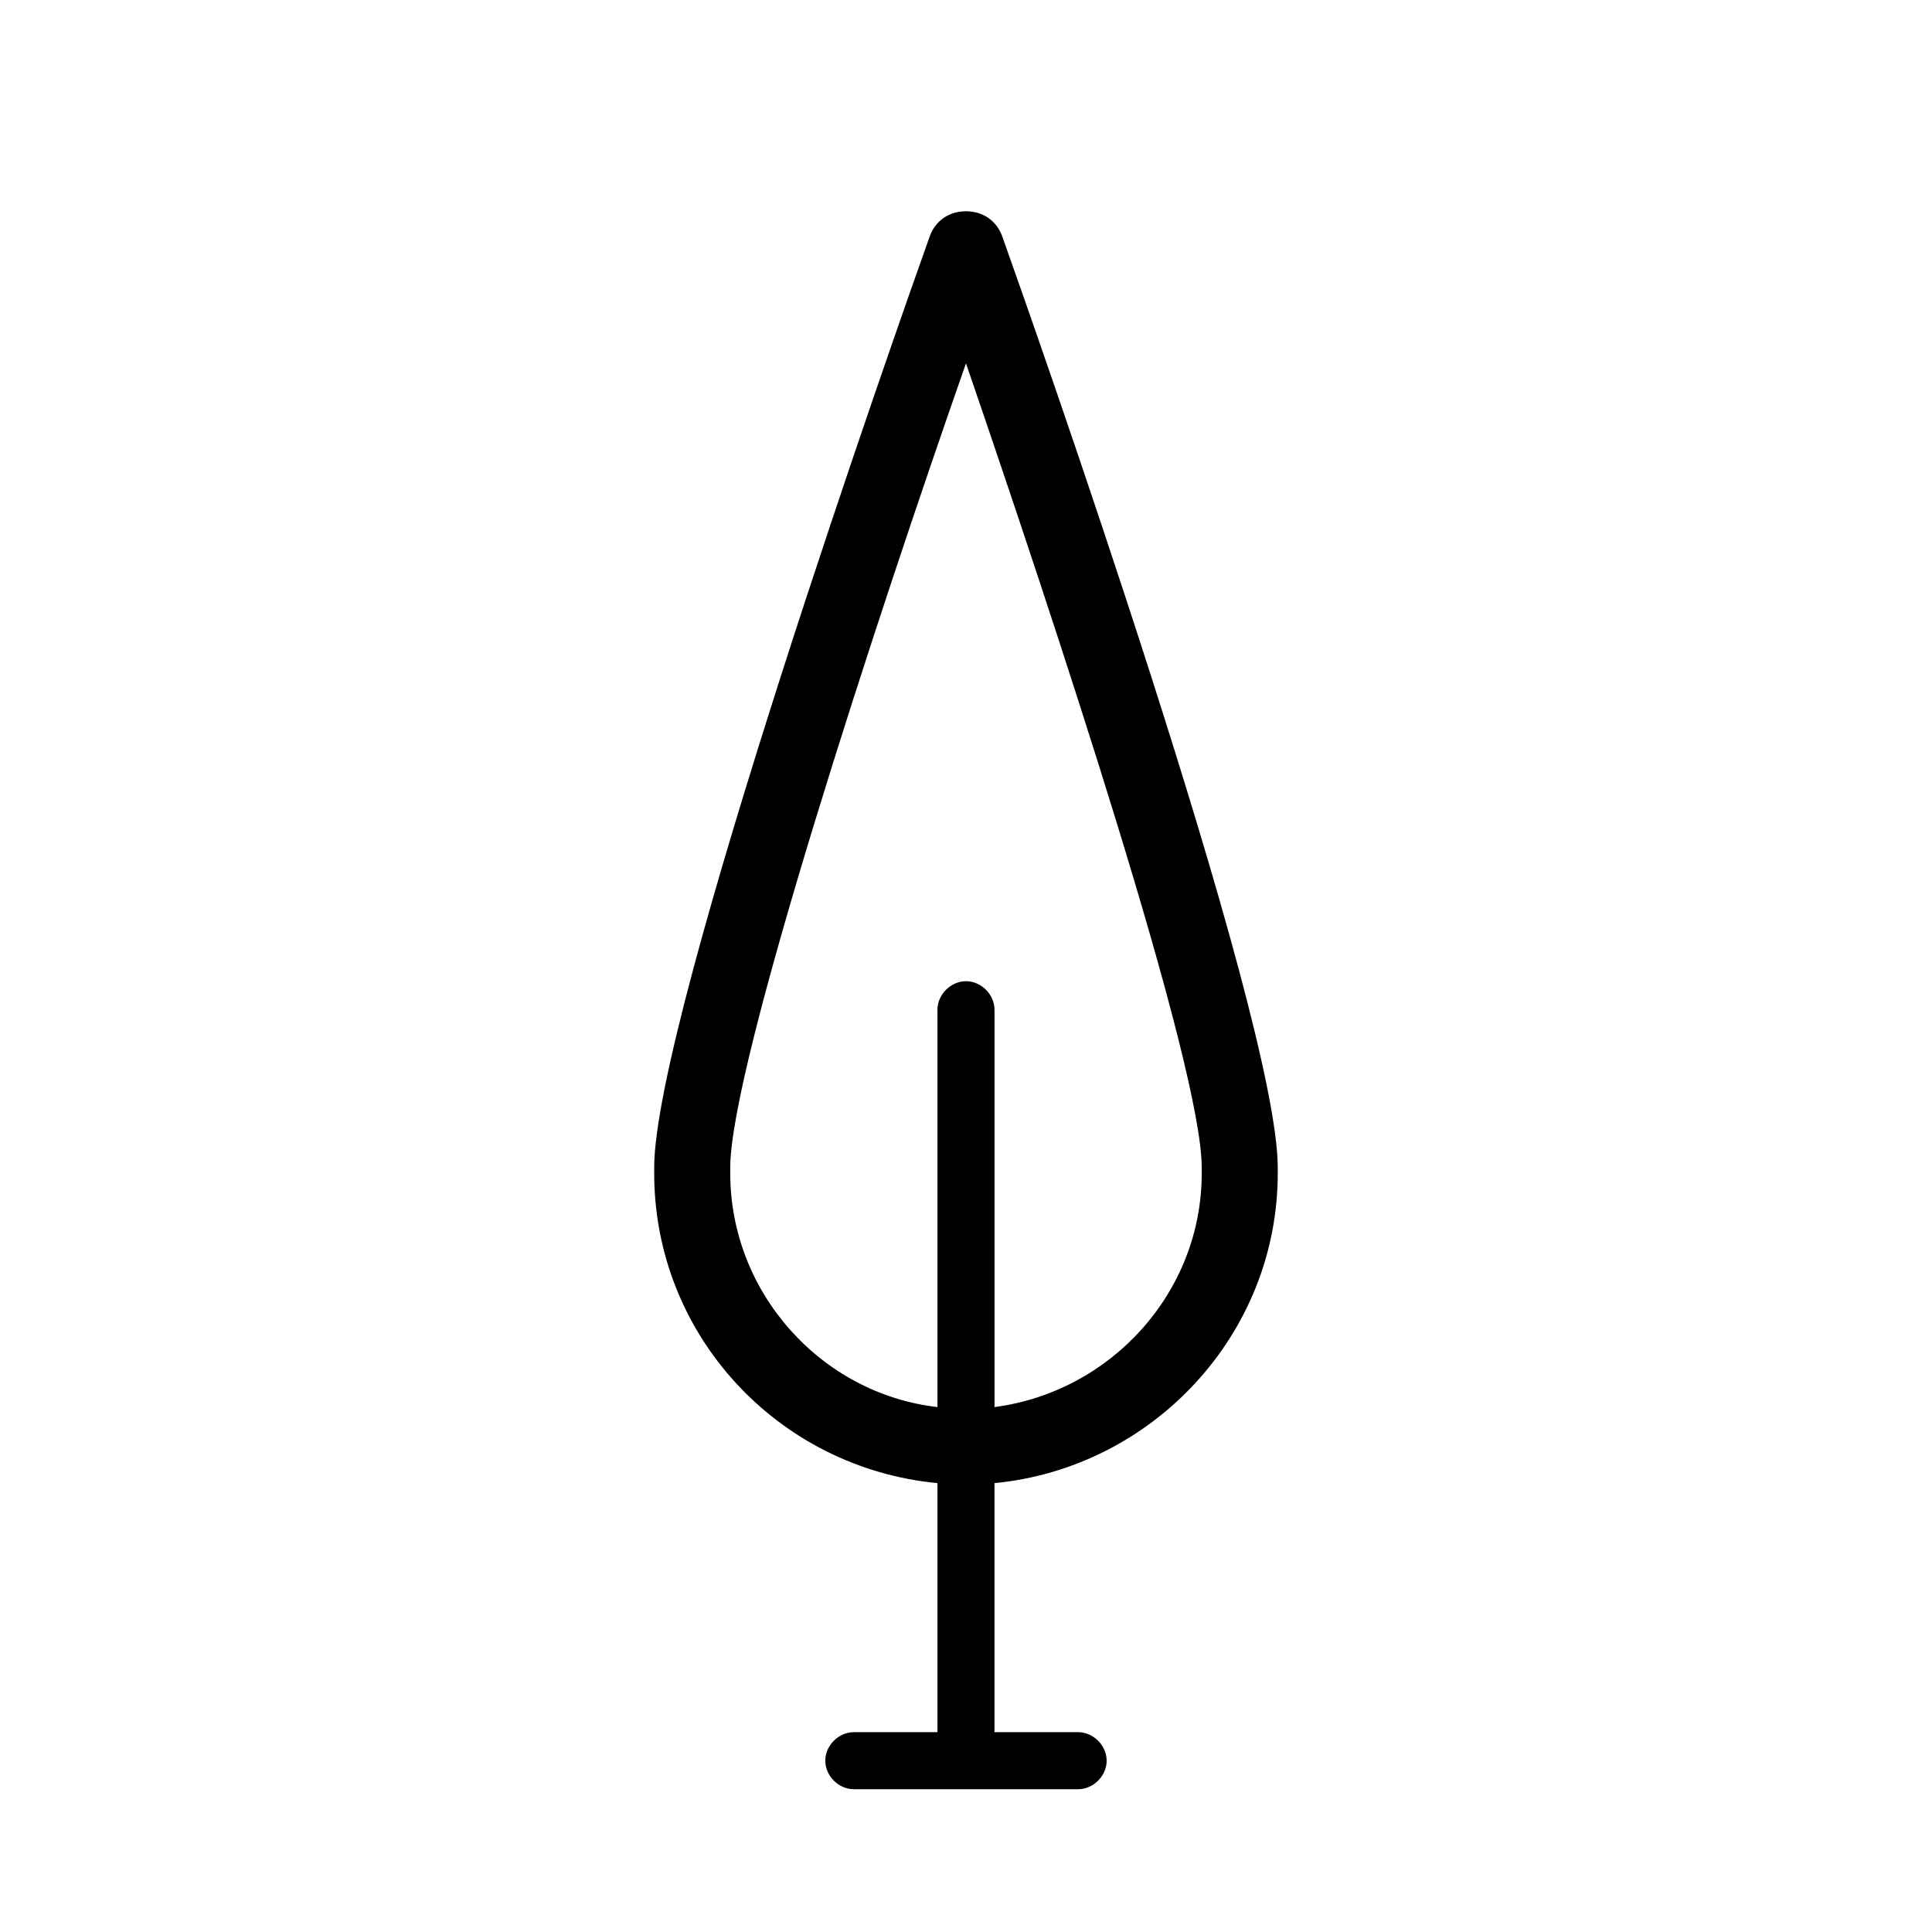 <?xml version="1.0" encoding="UTF-8"?>
<!-- The Best Svg Icon site in the world: iconSvg.co, Visit us! https://iconsvg.co -->
<svg fill="#000000" width="800px" height="800px" version="1.1" viewBox="144 144 512 512" xmlns="http://www.w3.org/2000/svg">
 <path d="m409.57 206.54c-1.512-4.031-5.039-6.551-9.574-6.551s-8.062 2.519-9.574 6.551c-7.559 21.16-73.051 206.56-73.051 246.87v1.512c0 42.824 32.746 78.09 75.066 82.121v66h-22.168c-4.031 0-7.559 3.527-7.559 7.559s3.527 7.559 7.559 7.559h59.449c4.031 0 7.559-3.527 7.559-7.559s-3.527-7.559-7.559-7.559h-22.168l0.004-66c41.816-4.031 75.066-39.297 75.066-82.121v-1.512c0.004-40.305-65.492-225.71-73.051-246.87zm52.902 248.38c0 31.738-24.184 57.938-54.914 61.969l-0.004-105.3c0-4.031-3.527-7.559-7.559-7.559s-7.559 3.527-7.559 7.559v105.3c-30.73-3.527-54.914-30.23-54.914-61.969v-1.512c0-27.207 38.793-145.6 62.473-213.11 23.176 67.512 62.473 185.91 62.473 213.11z"/>
</svg>